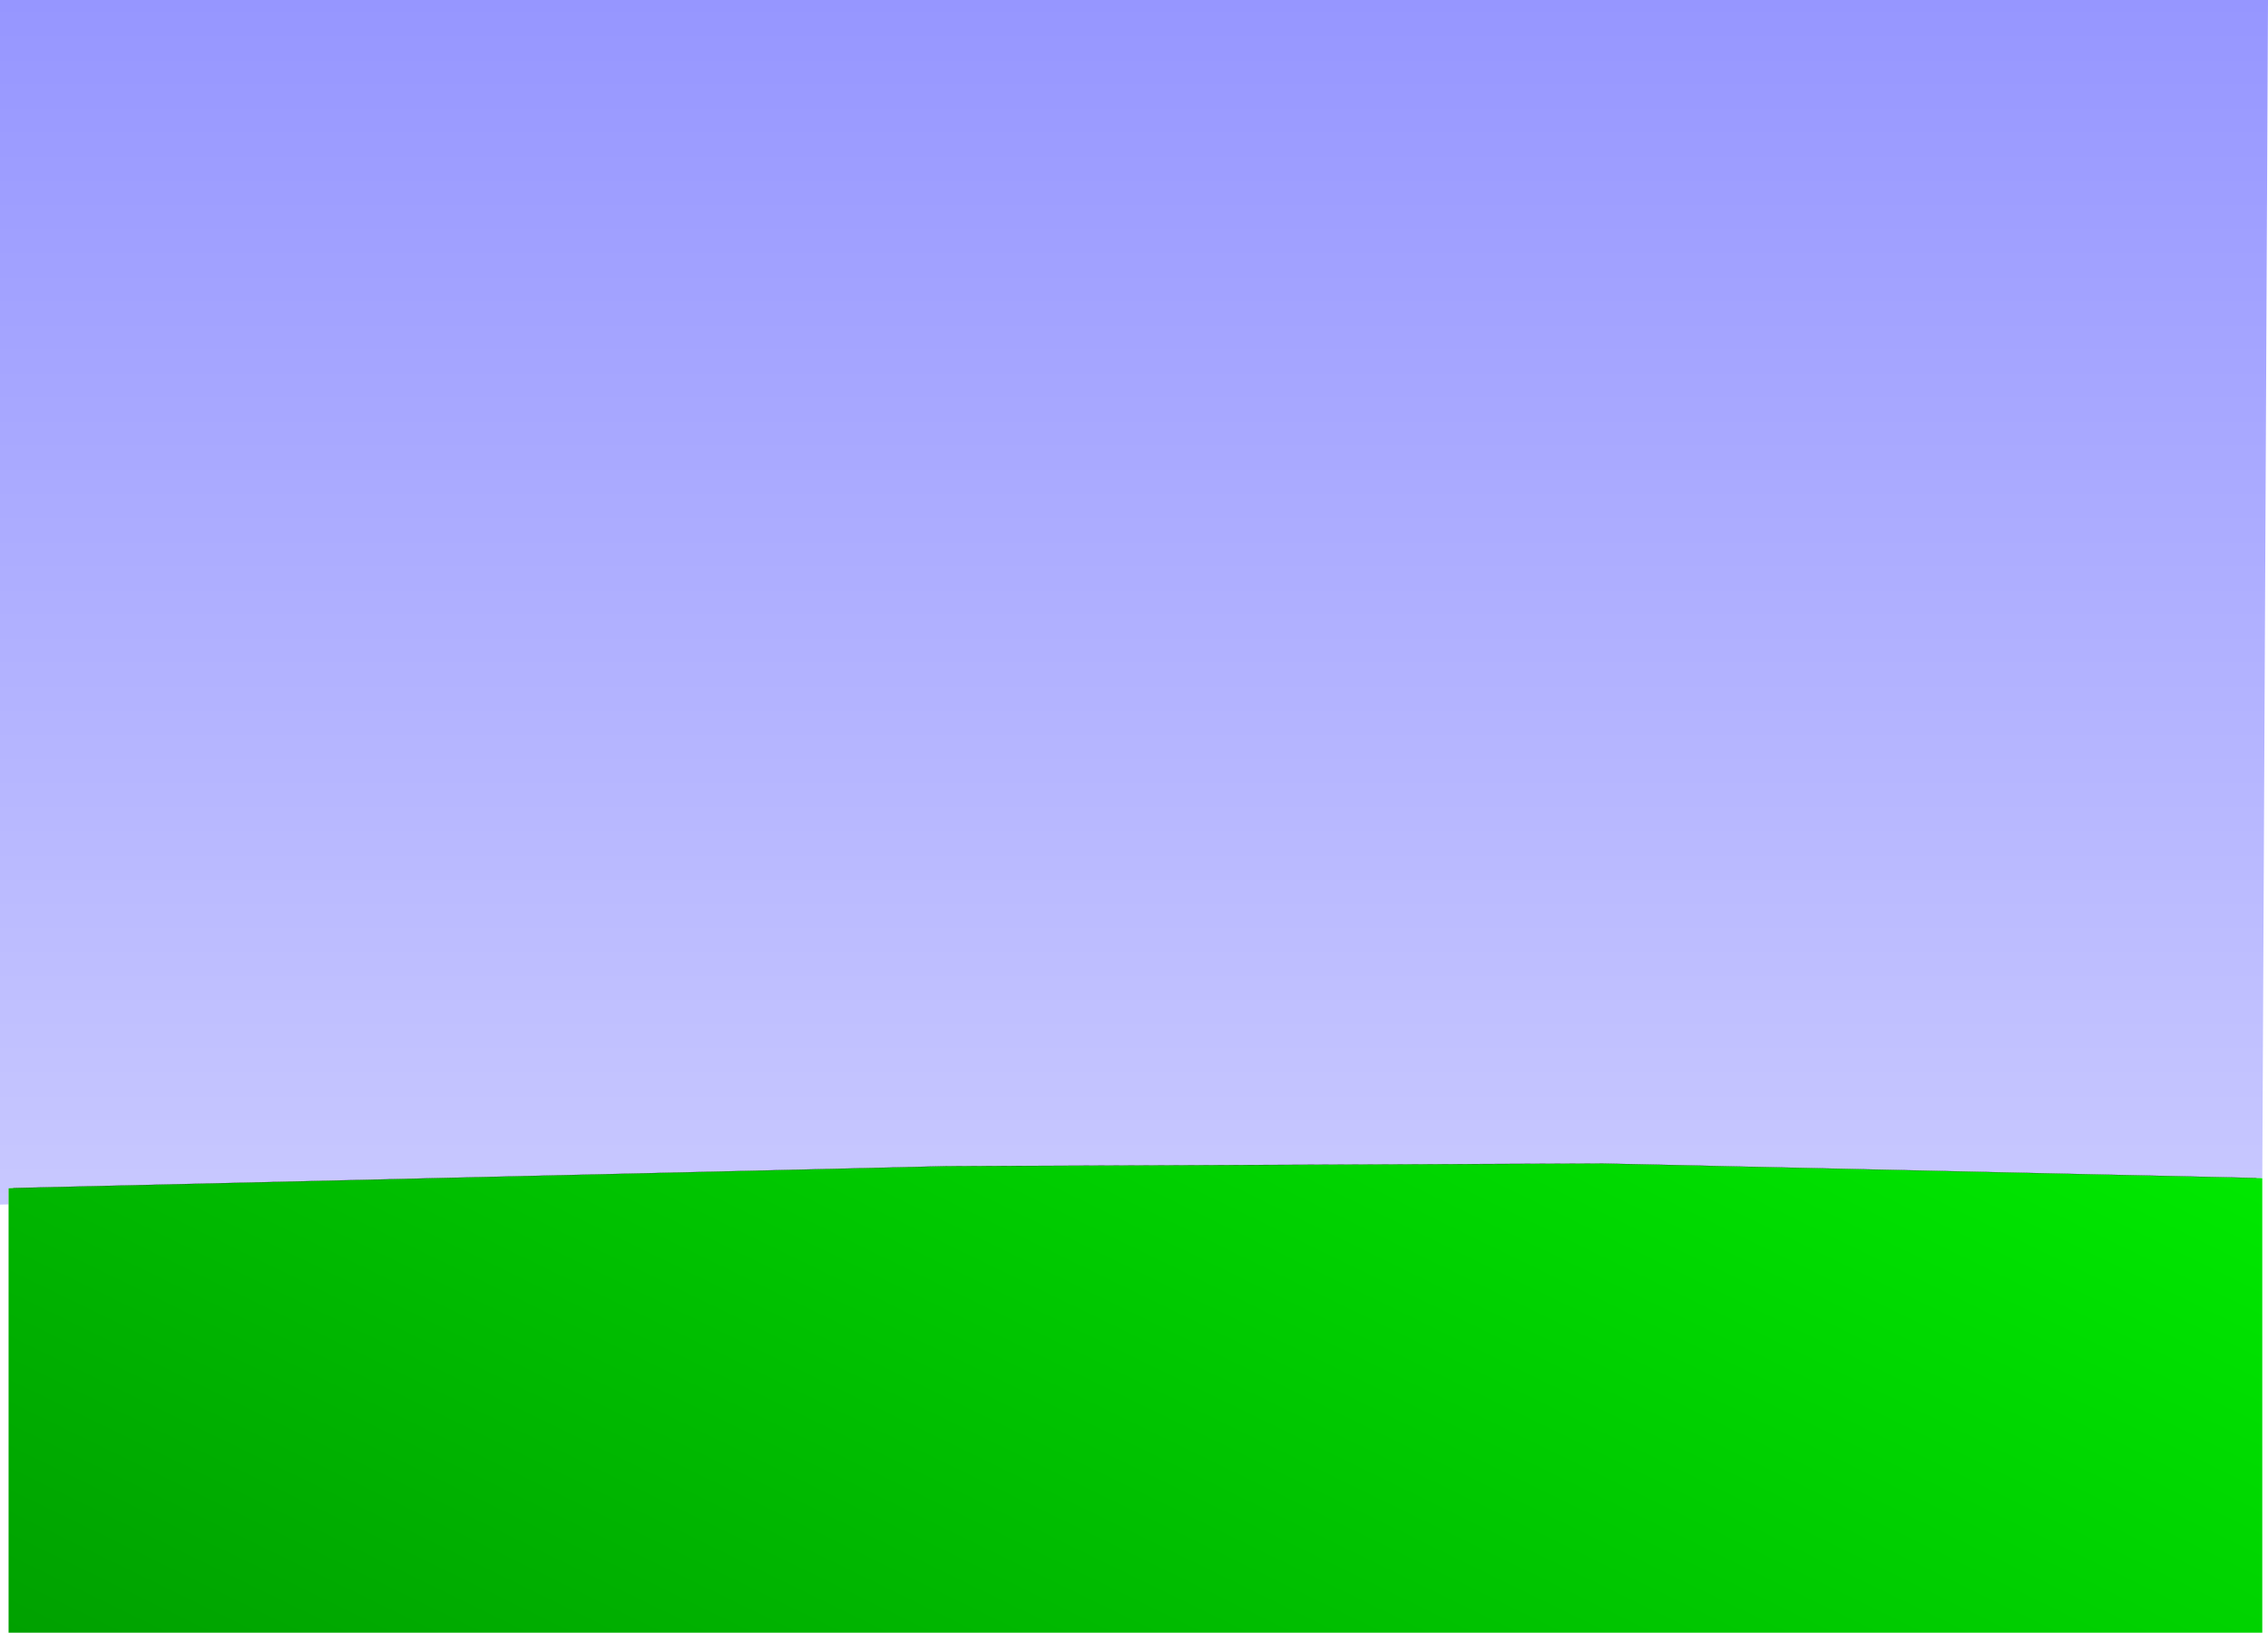 <?xml version="1.0" encoding="UTF-8" standalone="no"?>
<svg xmlns:xlink="http://www.w3.org/1999/xlink" height="399.7px" width="555.25px" xmlns="http://www.w3.org/2000/svg">
  <g transform="matrix(1.0, 0.0, 0.0, 1.0, 315.9, 157.8)">
    <path d="M-313.8 137.05 L-315.9 137.1 -315.9 -157.8 239.35 -157.8 237.95 130.65 237.15 130.6 236.55 130.6 76.5 127.05 -84.2 127.7 -312.6 133.05 -313.8 133.1 -313.8 137.05" fill="url(#gradient0)" fill-rule="evenodd" stroke="none"/>
    <path d="M237.95 130.65 L237.95 241.9 -313.8 241.9 -313.8 137.05 -313.8 133.1 -312.6 133.05 -84.2 127.7 76.5 127.05 236.55 130.6 237.15 130.6 237.95 130.65" fill="url(#gradient1)" fill-rule="evenodd" stroke="none"/>
    <path d="M-312.6 133.05 L-84.2 127.7 76.5 127.05 236.55 130.6" fill="none" stroke="#000000" stroke-linecap="round" stroke-linejoin="round" stroke-width="0.05"/>
  </g>
  <defs>
    <linearGradient gradientTransform="matrix(0.0, -0.18, 0.132, 0.0, -0.5, -10.3)" gradientUnits="userSpaceOnUse" id="gradient0" spreadMethod="pad" x1="-819.2" x2="819.2">
      <stop offset="0.0" stop-color="#c8c8ff"/>
      <stop offset="1.0" stop-color="#9696ff"/>
      <stop offset="1.0" stop-color="#9696ff"/>
    </linearGradient>
    <linearGradient gradientTransform="matrix(0.124, -0.274, 0.119, 0.058, -0.5, 163.35)" gradientUnits="userSpaceOnUse" id="gradient1" spreadMethod="pad" x1="-819.2" x2="819.2">
      <stop offset="0.0" stop-color="#009900"/>
      <stop offset="1.0" stop-color="#00ff00"/>
      <stop offset="1.0" stop-color="#9696ff"/>
    </linearGradient>
  </defs>
</svg>
